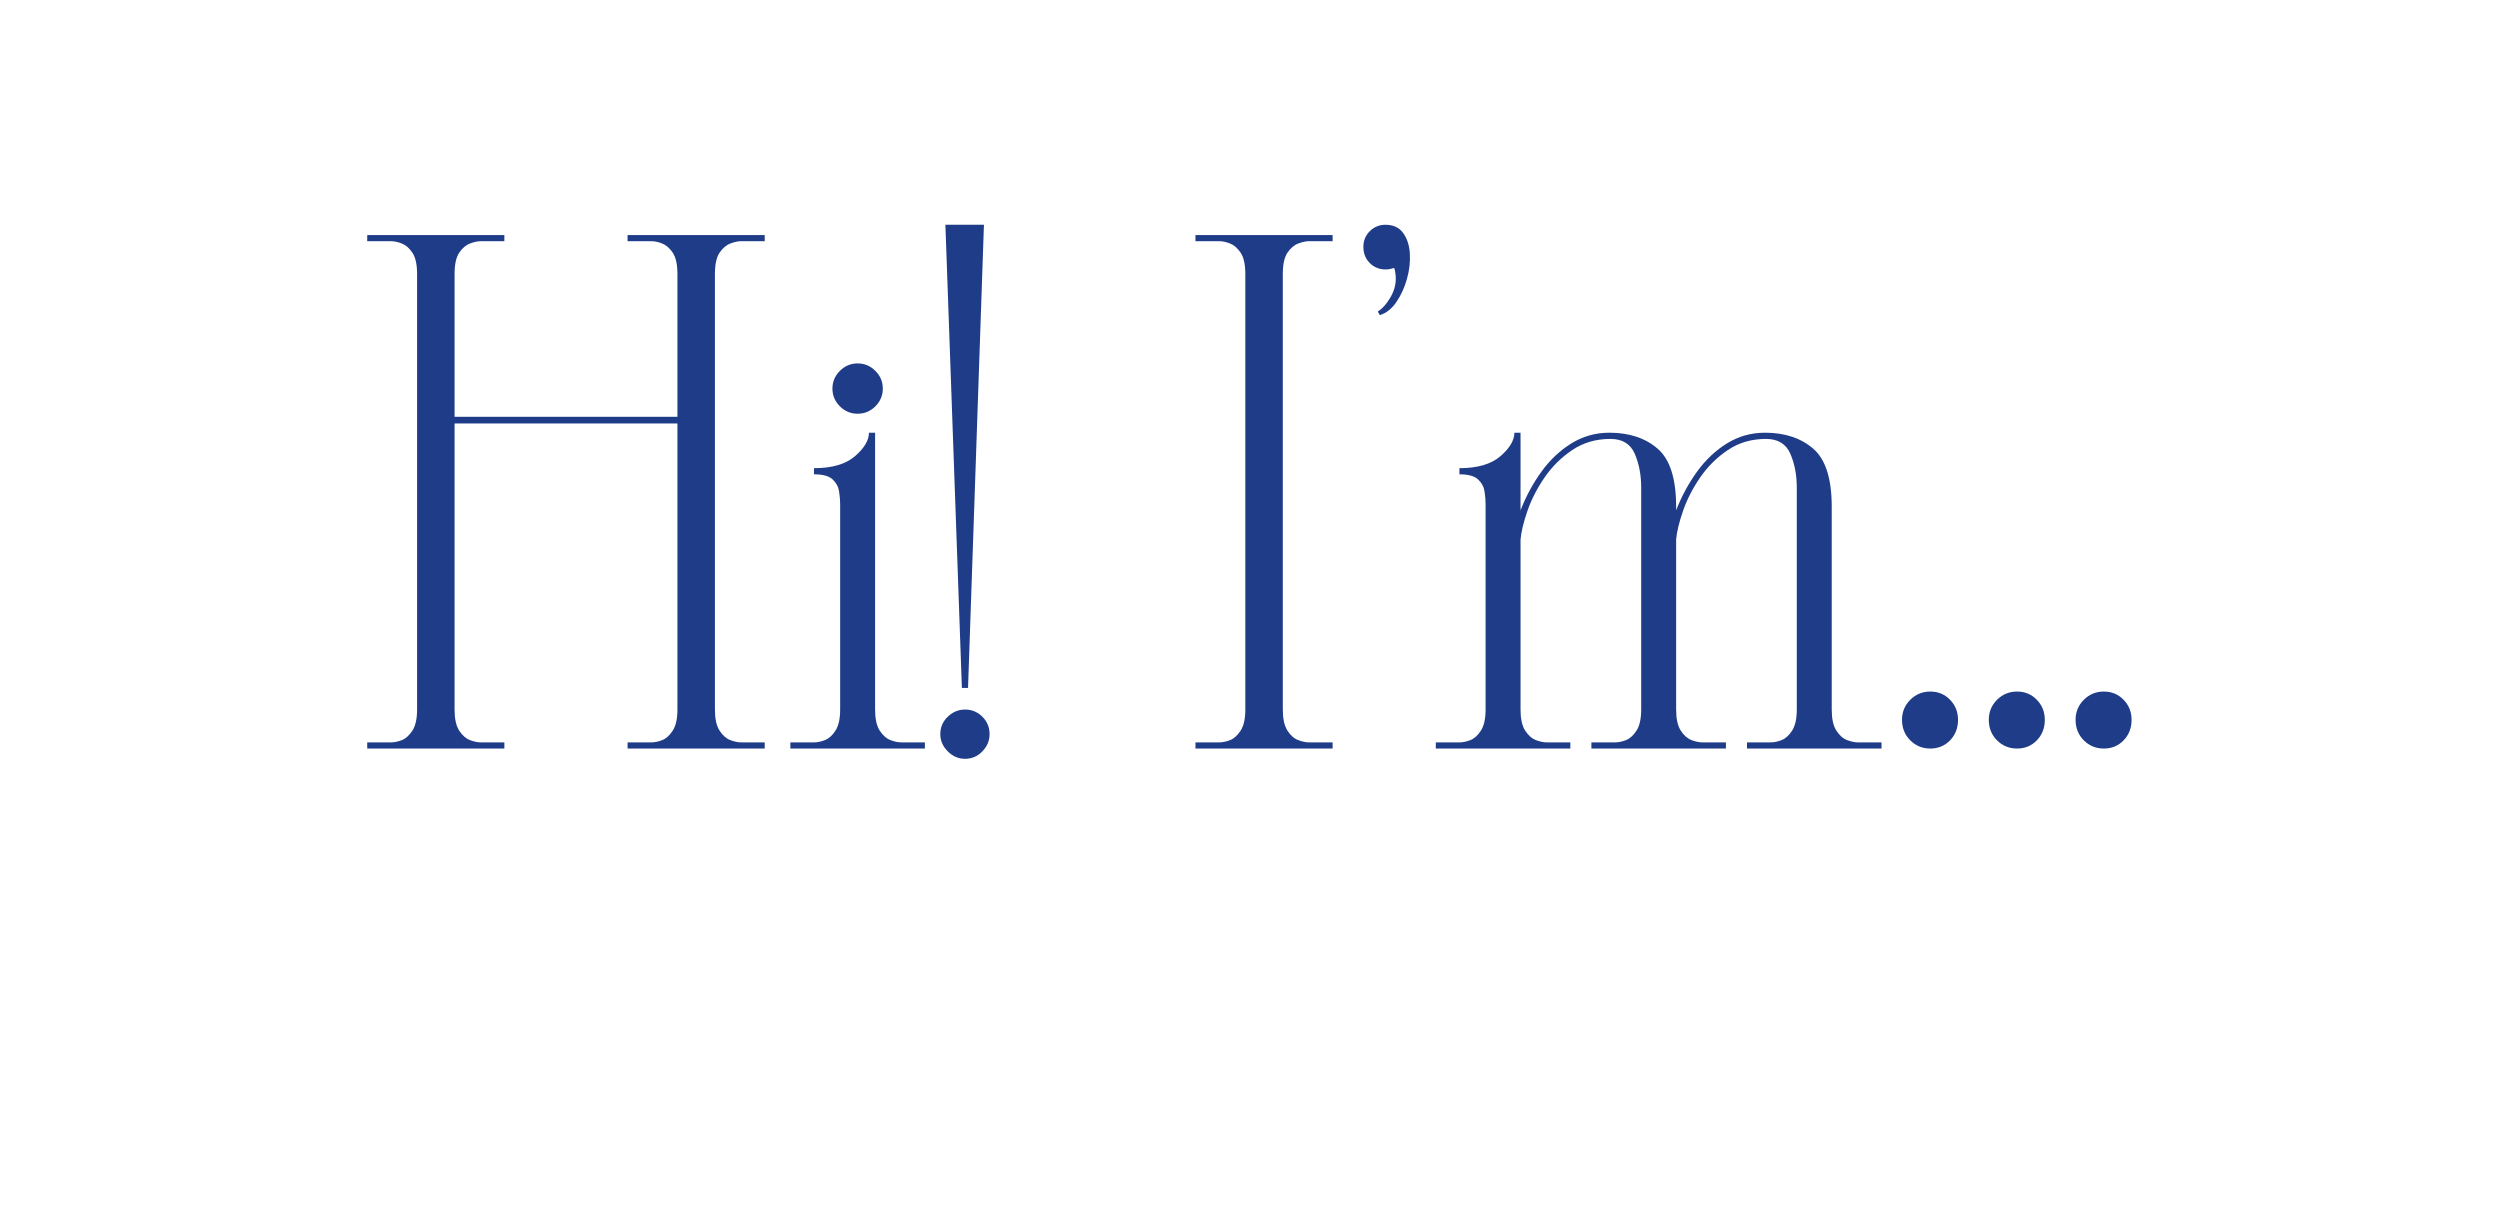 <svg xmlns="http://www.w3.org/2000/svg" xmlns:xlink="http://www.w3.org/1999/xlink" width="796" zoomAndPan="magnify" viewBox="0 0 597 289.5" height="386" preserveAspectRatio="xMidYMid meet" version="1.0"><defs><g/></defs><g fill="#1f3c88" fill-opacity="1"><g transform="translate(84.021, 178.752)"><g><path d="M 3.672 -1.469 L 9.312 -1.469 C 10.133 -1.469 11.016 -1.648 11.953 -2.016 C 12.891 -2.391 13.727 -3.148 14.469 -4.297 C 15.207 -5.441 15.578 -7.113 15.578 -9.312 L 15.578 -113.312 C 15.578 -115.594 15.207 -117.285 14.469 -118.391 C 13.727 -119.492 12.891 -120.227 11.953 -120.594 C 11.016 -120.969 10.133 -121.156 9.312 -121.156 L 3.672 -121.156 L 3.672 -122.625 L 36.422 -122.625 L 36.422 -121.156 L 30.781 -121.156 C 30.039 -121.156 29.18 -120.969 28.203 -120.594 C 27.223 -120.227 26.363 -119.492 25.625 -118.391 C 24.895 -117.285 24.531 -115.594 24.531 -113.312 L 24.531 -79.219 L 77.75 -79.219 L 77.75 -113.312 C 77.75 -115.594 77.379 -117.285 76.641 -118.391 C 75.898 -119.492 75.062 -120.227 74.125 -120.594 C 73.188 -120.969 72.305 -121.156 71.484 -121.156 L 65.844 -121.156 L 65.844 -122.625 L 98.594 -122.625 L 98.594 -121.156 L 92.953 -121.156 C 92.211 -121.156 91.352 -120.969 90.375 -120.594 C 89.395 -120.227 88.535 -119.492 87.797 -118.391 C 87.066 -117.285 86.703 -115.594 86.703 -113.312 L 86.703 -9.312 C 86.703 -7.113 87.066 -5.441 87.797 -4.297 C 88.535 -3.148 89.395 -2.391 90.375 -2.016 C 91.352 -1.648 92.211 -1.469 92.953 -1.469 L 98.594 -1.469 L 98.594 0 L 65.844 0 L 65.844 -1.469 L 71.484 -1.469 C 72.305 -1.469 73.188 -1.648 74.125 -2.016 C 75.062 -2.391 75.898 -3.148 76.641 -4.297 C 77.379 -5.441 77.75 -7.113 77.75 -9.312 L 77.75 -77.625 L 24.531 -77.625 L 24.531 -9.312 C 24.531 -7.113 24.895 -5.441 25.625 -4.297 C 26.363 -3.148 27.223 -2.391 28.203 -2.016 C 29.18 -1.648 30.039 -1.469 30.781 -1.469 L 36.422 -1.469 L 36.422 0 L 3.672 0 Z M 3.672 -1.469 "/></g></g></g><g fill="#1f3c88" fill-opacity="1"><g transform="translate(186.285, 178.752)"><g><path d="M 2.453 -1.469 L 8.094 -1.469 C 8.906 -1.469 9.781 -1.648 10.719 -2.016 C 11.664 -2.391 12.504 -3.148 13.234 -4.297 C 13.973 -5.441 14.344 -7.113 14.344 -9.312 L 14.344 -58.375 C 14.344 -59.27 14.258 -60.27 14.094 -61.375 C 13.938 -62.477 13.426 -63.438 12.562 -64.25 C 11.707 -65.07 10.219 -65.484 8.094 -65.484 L 8.094 -66.953 C 12.426 -66.953 15.695 -67.91 17.906 -69.828 C 20.113 -71.754 21.219 -73.617 21.219 -75.422 L 22.688 -75.422 L 22.688 -9.312 C 22.688 -7.113 23.051 -5.441 23.781 -4.297 C 24.52 -3.148 25.379 -2.391 26.359 -2.016 C 27.336 -1.648 28.195 -1.469 28.938 -1.469 L 34.578 -1.469 L 34.578 0 L 2.453 0 Z M 18.516 -79.953 C 16.879 -79.953 15.469 -80.539 14.281 -81.719 C 13.094 -82.906 12.5 -84.316 12.5 -85.953 C 12.5 -87.586 13.094 -89 14.281 -90.188 C 15.469 -91.375 16.879 -91.969 18.516 -91.969 C 20.148 -91.969 21.562 -91.375 22.75 -90.188 C 23.938 -89 24.531 -87.586 24.531 -85.953 C 24.531 -84.316 23.938 -82.906 22.75 -81.719 C 21.562 -80.539 20.148 -79.953 18.516 -79.953 Z M 18.516 -79.953 "/></g></g></g><g fill="#1f3c88" fill-opacity="1"><g transform="translate(222.09, 178.752)"><g><path d="M 3.672 -125.078 L 12.875 -125.078 L 9.078 -14.469 L 7.609 -14.469 Z M 8.344 -9.312 C 9.977 -9.312 11.363 -8.738 12.5 -7.594 C 13.645 -6.457 14.219 -5.07 14.219 -3.438 C 14.219 -1.883 13.645 -0.516 12.5 0.672 C 11.363 1.859 9.977 2.453 8.344 2.453 C 6.789 2.453 5.422 1.859 4.234 0.672 C 3.047 -0.516 2.453 -1.883 2.453 -3.438 C 2.453 -5.07 3.047 -6.457 4.234 -7.594 C 5.422 -8.738 6.789 -9.312 8.344 -9.312 Z M 8.344 -9.312 "/></g></g></g><g fill="#1f3c88" fill-opacity="1"><g transform="translate(238.766, 178.752)"><g/></g></g><g fill="#1f3c88" fill-opacity="1"><g transform="translate(281.805, 178.752)"><g><path d="M 3.672 0 L 3.672 -1.469 L 9.312 -1.469 C 10.133 -1.469 11.016 -1.648 11.953 -2.016 C 12.891 -2.391 13.727 -3.148 14.469 -4.297 C 15.207 -5.441 15.578 -7.113 15.578 -9.312 L 15.578 -113.312 C 15.578 -115.594 15.207 -117.285 14.469 -118.391 C 13.727 -119.492 12.891 -120.227 11.953 -120.594 C 11.016 -120.969 10.133 -121.156 9.312 -121.156 L 3.672 -121.156 L 3.672 -122.625 L 36.422 -122.625 L 36.422 -121.156 L 30.781 -121.156 C 30.039 -121.156 29.18 -120.969 28.203 -120.594 C 27.223 -120.227 26.363 -119.492 25.625 -118.391 C 24.895 -117.285 24.531 -115.594 24.531 -113.312 L 24.531 -9.312 C 24.531 -7.113 24.895 -5.441 25.625 -4.297 C 26.363 -3.148 27.223 -2.391 28.203 -2.016 C 29.18 -1.648 30.039 -1.469 30.781 -1.469 L 36.422 -1.469 L 36.422 0 Z M 3.672 0 "/></g></g></g><g fill="#1f3c88" fill-opacity="1"><g transform="translate(321.902, 178.752)"><g><path d="M 8.953 -114.406 C 7.484 -114.406 6.234 -114.914 5.203 -115.938 C 4.18 -116.957 3.672 -118.25 3.672 -119.812 C 3.672 -121.281 4.18 -122.523 5.203 -123.547 C 6.234 -124.566 7.484 -125.078 8.953 -125.078 C 10.828 -125.078 12.234 -124.422 13.172 -123.109 C 14.117 -121.805 14.648 -120.172 14.766 -118.203 C 14.891 -116.242 14.664 -114.242 14.094 -112.203 C 13.531 -110.16 12.695 -108.32 11.594 -106.688 C 10.488 -105.051 9.16 -103.988 7.609 -103.5 L 7.109 -104.359 C 8.172 -105.004 9.148 -106.082 10.047 -107.594 C 10.953 -109.113 11.406 -110.609 11.406 -112.078 C 11.406 -113.141 11.281 -114.039 11.031 -114.781 C 10.301 -114.531 9.609 -114.406 8.953 -114.406 Z M 8.953 -114.406 "/></g></g></g><g fill="#1f3c88" fill-opacity="1"><g transform="translate(340.417, 178.752)"><g><path d="M 34.578 0 L 2.453 0 L 2.453 -1.469 L 8.094 -1.469 C 8.906 -1.469 9.781 -1.648 10.719 -2.016 C 11.664 -2.391 12.504 -3.148 13.234 -4.297 C 13.973 -5.441 14.344 -7.113 14.344 -9.312 L 14.344 -58.375 C 14.344 -59.27 14.258 -60.27 14.094 -61.375 C 13.938 -62.477 13.426 -63.438 12.562 -64.25 C 11.707 -65.07 10.219 -65.484 8.094 -65.484 L 8.094 -66.953 C 12.426 -66.953 15.695 -67.91 17.906 -69.828 C 20.113 -71.754 21.219 -73.617 21.219 -75.422 L 22.688 -75.422 L 22.688 -56.891 C 23.988 -60.242 25.66 -63.332 27.703 -66.156 C 29.754 -68.977 32.148 -71.227 34.891 -72.906 C 37.629 -74.582 40.633 -75.422 43.906 -75.422 C 48.645 -75.422 52.484 -74.148 55.422 -71.609 C 58.367 -69.078 59.844 -64.457 59.844 -57.75 L 59.844 -56.891 C 61.145 -60.242 62.816 -63.332 64.859 -66.156 C 66.91 -68.977 69.305 -71.227 72.047 -72.906 C 74.785 -74.582 77.789 -75.422 81.062 -75.422 C 85.801 -75.422 89.641 -74.148 92.578 -71.609 C 95.523 -69.078 97 -64.457 97 -57.75 L 97 -9.312 C 97 -7.113 97.363 -5.441 98.094 -4.297 C 98.832 -3.148 99.691 -2.391 100.672 -2.016 C 101.648 -1.648 102.508 -1.469 103.25 -1.469 L 108.891 -1.469 L 108.891 0 L 76.766 0 L 76.766 -1.469 L 82.406 -1.469 C 83.219 -1.469 84.094 -1.648 85.031 -2.016 C 85.977 -2.391 86.816 -3.148 87.547 -4.297 C 88.285 -5.441 88.656 -7.113 88.656 -9.312 L 88.656 -62.297 C 88.656 -65.316 88.145 -68.008 87.125 -70.375 C 86.102 -72.75 84.16 -73.938 81.297 -73.938 C 77.867 -73.938 74.844 -73.055 72.219 -71.297 C 69.602 -69.547 67.395 -67.363 65.594 -64.75 C 63.801 -62.133 62.438 -59.477 61.5 -56.781 C 60.562 -54.082 60.008 -51.789 59.844 -49.906 L 59.844 -9.312 C 59.844 -7.113 60.207 -5.441 60.938 -4.297 C 61.676 -3.148 62.535 -2.391 63.516 -2.016 C 64.492 -1.648 65.352 -1.469 66.094 -1.469 L 71.734 -1.469 L 71.734 0 L 39.609 0 L 39.609 -1.469 L 45.25 -1.469 C 46.062 -1.469 46.938 -1.648 47.875 -2.016 C 48.82 -2.391 49.66 -3.148 50.391 -4.297 C 51.129 -5.441 51.5 -7.113 51.5 -9.312 L 51.5 -62.297 C 51.5 -65.316 50.988 -68.008 49.969 -70.375 C 48.945 -72.75 47.004 -73.938 44.141 -73.938 C 40.711 -73.938 37.688 -73.055 35.062 -71.297 C 32.445 -69.547 30.238 -67.363 28.438 -64.75 C 26.645 -62.133 25.281 -59.477 24.344 -56.781 C 23.406 -54.082 22.852 -51.789 22.688 -49.906 L 22.688 -9.312 C 22.688 -7.113 23.051 -5.441 23.781 -4.297 C 24.52 -3.148 25.379 -2.391 26.359 -2.016 C 27.336 -1.648 28.195 -1.469 28.938 -1.469 L 34.578 -1.469 Z M 34.578 0 "/></g></g></g><g fill="#1f3c88" fill-opacity="1"><g transform="translate(450.53, 178.752)"><g><path d="M 3.672 -6.859 C 3.672 -8.742 4.328 -10.336 5.641 -11.641 C 6.953 -12.953 8.547 -13.609 10.422 -13.609 C 12.305 -13.609 13.879 -12.953 15.141 -11.641 C 16.41 -10.336 17.047 -8.742 17.047 -6.859 C 17.047 -4.898 16.41 -3.266 15.141 -1.953 C 13.879 -0.648 12.305 0 10.422 0 C 8.547 0 6.953 -0.648 5.641 -1.953 C 4.328 -3.266 3.672 -4.898 3.672 -6.859 Z M 3.672 -6.859 "/></g></g></g><g fill="#1f3c88" fill-opacity="1"><g transform="translate(471.252, 178.752)"><g><path d="M 3.672 -6.859 C 3.672 -8.742 4.328 -10.336 5.641 -11.641 C 6.953 -12.953 8.547 -13.609 10.422 -13.609 C 12.305 -13.609 13.879 -12.953 15.141 -11.641 C 16.41 -10.336 17.047 -8.742 17.047 -6.859 C 17.047 -4.898 16.41 -3.266 15.141 -1.953 C 13.879 -0.648 12.305 0 10.422 0 C 8.547 0 6.953 -0.648 5.641 -1.953 C 4.328 -3.266 3.672 -4.898 3.672 -6.859 Z M 3.672 -6.859 "/></g></g></g><g fill="#1f3c88" fill-opacity="1"><g transform="translate(491.975, 178.752)"><g><path d="M 3.672 -6.859 C 3.672 -8.742 4.328 -10.336 5.641 -11.641 C 6.953 -12.953 8.547 -13.609 10.422 -13.609 C 12.305 -13.609 13.879 -12.953 15.141 -11.641 C 16.41 -10.336 17.047 -8.742 17.047 -6.859 C 17.047 -4.898 16.41 -3.266 15.141 -1.953 C 13.879 -0.648 12.305 0 10.422 0 C 8.547 0 6.953 -0.648 5.641 -1.953 C 4.328 -3.266 3.672 -4.898 3.672 -6.859 Z M 3.672 -6.859 "/></g></g></g></svg>